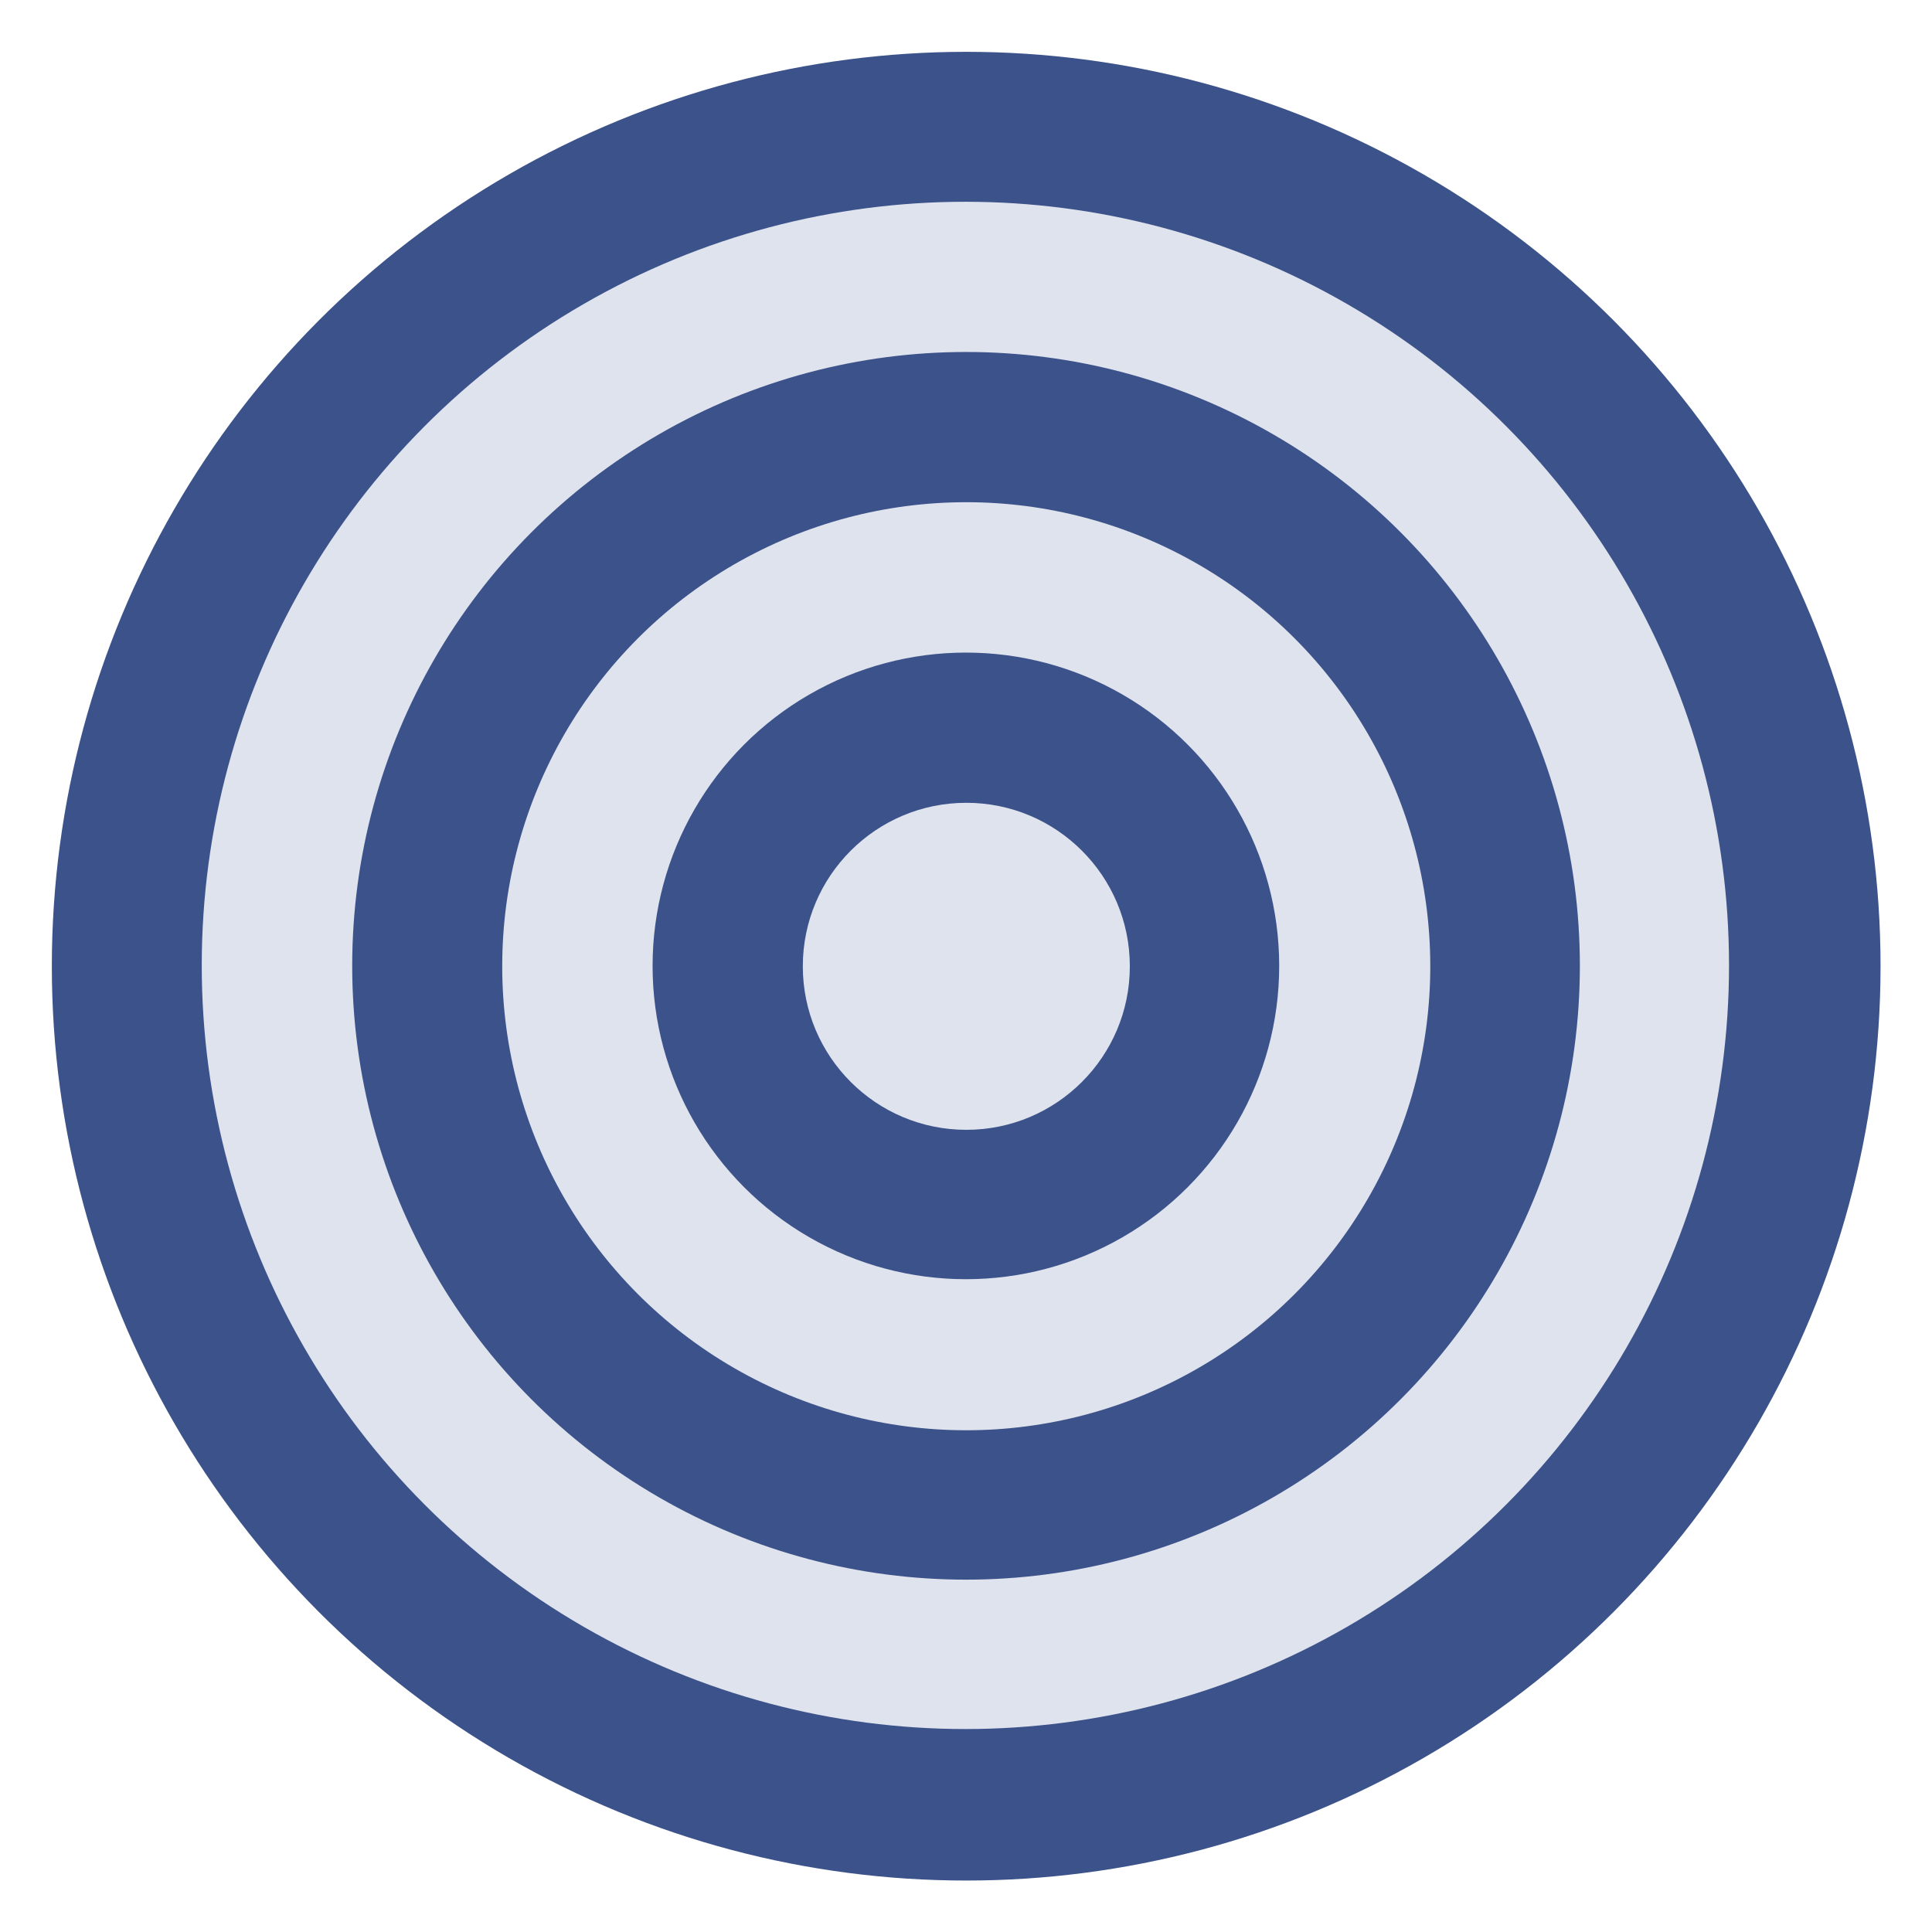<?xml version="1.0" encoding="UTF-8" standalone="no"?>
<!DOCTYPE svg PUBLIC "-//W3C//DTD SVG 1.1//EN" "http://www.w3.org/Graphics/SVG/1.1/DTD/svg11.dtd">
<svg width="100%" height="100%" viewBox="0 0 1500 1500" version="1.1" xmlns="http://www.w3.org/2000/svg" xmlns:xlink="http://www.w3.org/1999/xlink" xml:space="preserve" xmlns:serif="http://www.serif.com/" style="fill-rule:evenodd;clip-rule:evenodd;stroke-linejoin:round;stroke-miterlimit:2;">
    <g transform="matrix(1.014,0,0,1.014,-10.468,-10.468)">
        <g transform="matrix(1.001,0,0,1.001,-29.855,0.089)">
            <circle cx="779.191" cy="749.273" r="699.404" style="fill:rgb(60,82,138);"/>
        </g>
        <g transform="matrix(0.836,0,0,0.836,98.094,123.119)">
            <circle cx="779.191" cy="749.273" r="699.404" style="fill:rgb(223,227,237);"/>
        </g>
        <g transform="matrix(0.672,0,0,0.672,226.383,246.319)">
            <circle cx="779.191" cy="749.273" r="699.404" style="fill:rgb(60,82,138);"/>
        </g>
        <g transform="matrix(0.508,0,0,0.508,354.332,369.518)">
            <circle cx="779.191" cy="749.273" r="699.404" style="fill:rgb(223,227,237);"/>
        </g>
        <g transform="matrix(0.343,0,0,0.343,482.621,492.888)">
            <circle cx="779.191" cy="749.273" r="699.404" style="fill:rgb(60,82,138);"/>
        </g>
        <g transform="matrix(0.179,0,0,0.179,610.74,616.087)">
            <circle cx="779.191" cy="749.273" r="699.404" style="fill:rgb(223,227,237);"/>
        </g>
    </g>
</svg>
